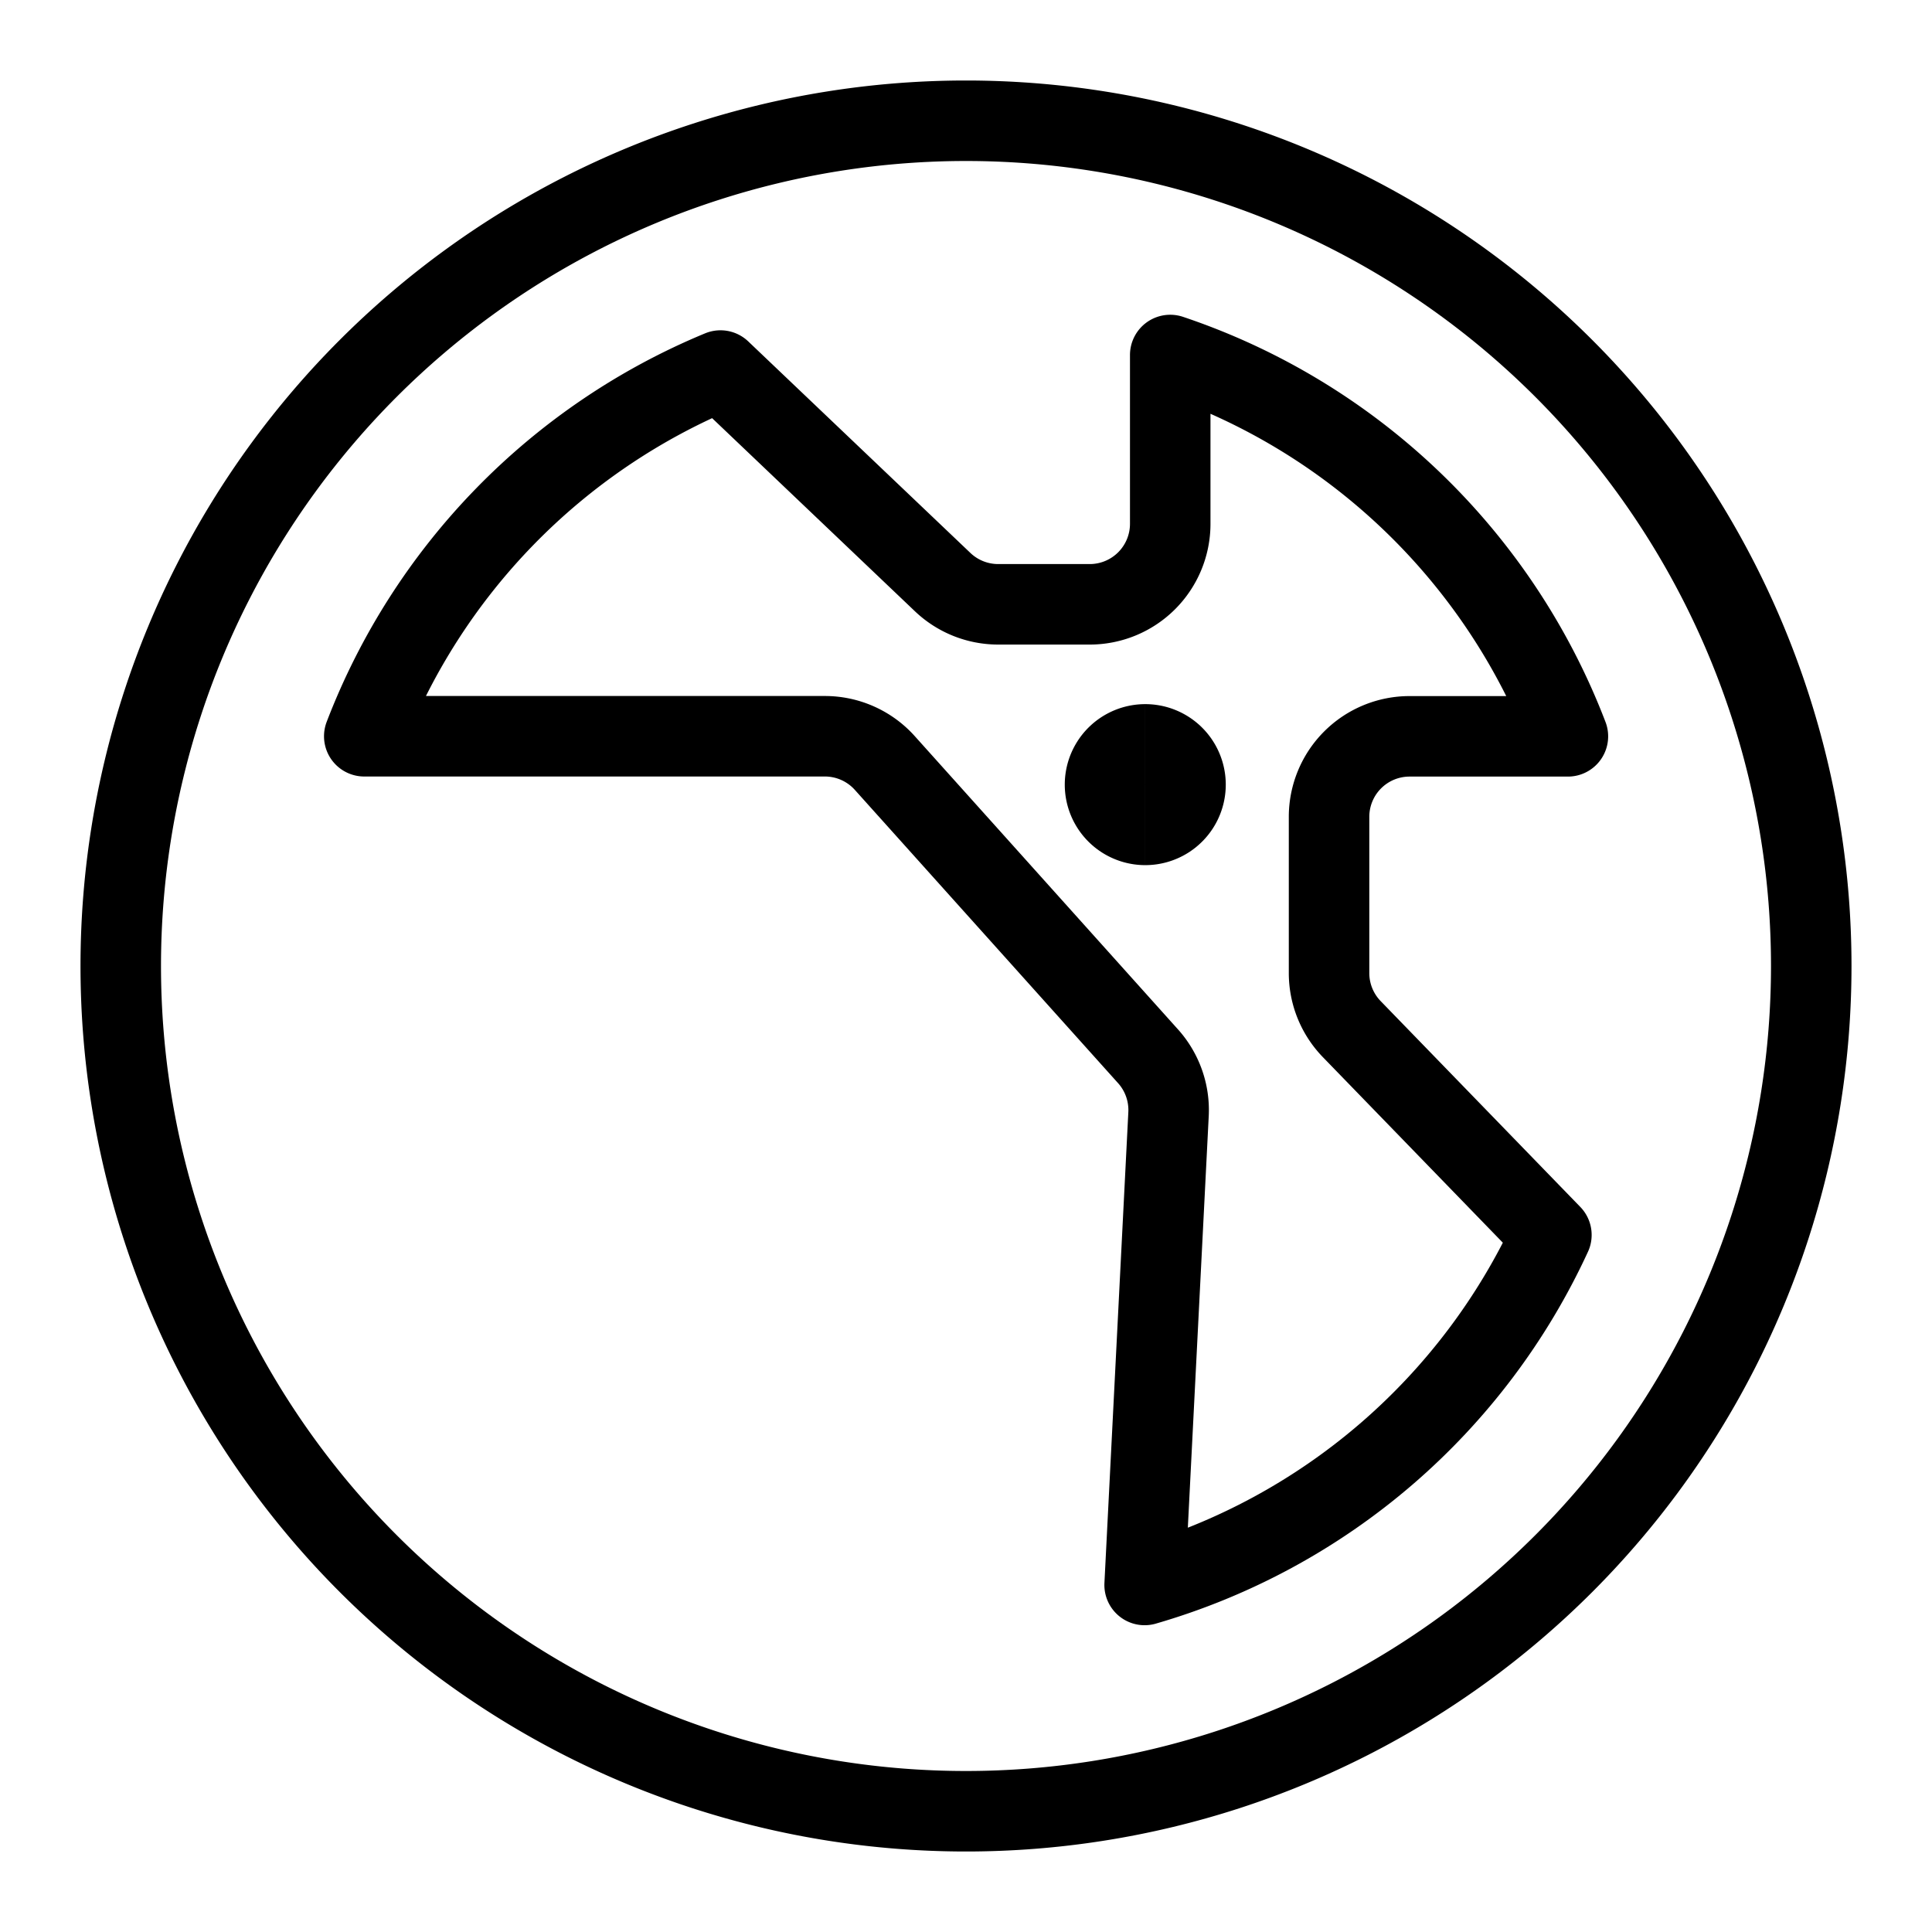 <svg xmlns="http://www.w3.org/2000/svg" fill="none" viewBox="0 0 24 24" id="Nuke-Logo--Streamline-Logos">
  <desc>
    Nuke Logo Streamline Icon: https://streamlinehq.com
  </desc>
  <path stroke="#000000" stroke-linejoin="round" d="M14.227 10.247a0.5 0.5 0 1 1 0 -1" stroke-width="1"></path>
  <path stroke="#000000" stroke-linejoin="round" d="M14.227 10.247a0.5 0.5 0 1 0 0 -1" stroke-width="1"></path>
  <path stroke="#000000" stroke-linejoin="round" d="M1.5 12a10.5 10.5 0 1 0 21 0 10.5 10.5 0 1 0 -21 0" stroke-width="1"></path>
  <path stroke="#000000" stroke-linejoin="round" d="M11.71 7.231 8.95 4.603a8.026 8.026 0 0 0 -4.425 4.543h5.722a1 1 0 0 1 0.744 0.332l3.27 3.643a1 1 0 0 1 0.255 0.718l-0.297 5.85a8.02 8.02 0 0 0 5.053 -4.348l-2.48 -2.557a1 1 0 0 1 -0.282 -0.697v-1.94a1 1 0 0 1 1 -1h1.967a8.022 8.022 0 0 0 -4.94 -4.737v2.097a1 1 0 0 1 -1 1H12.4a1 1 0 0 1 -0.69 -0.276Z" stroke-width="1"></path>
</svg>